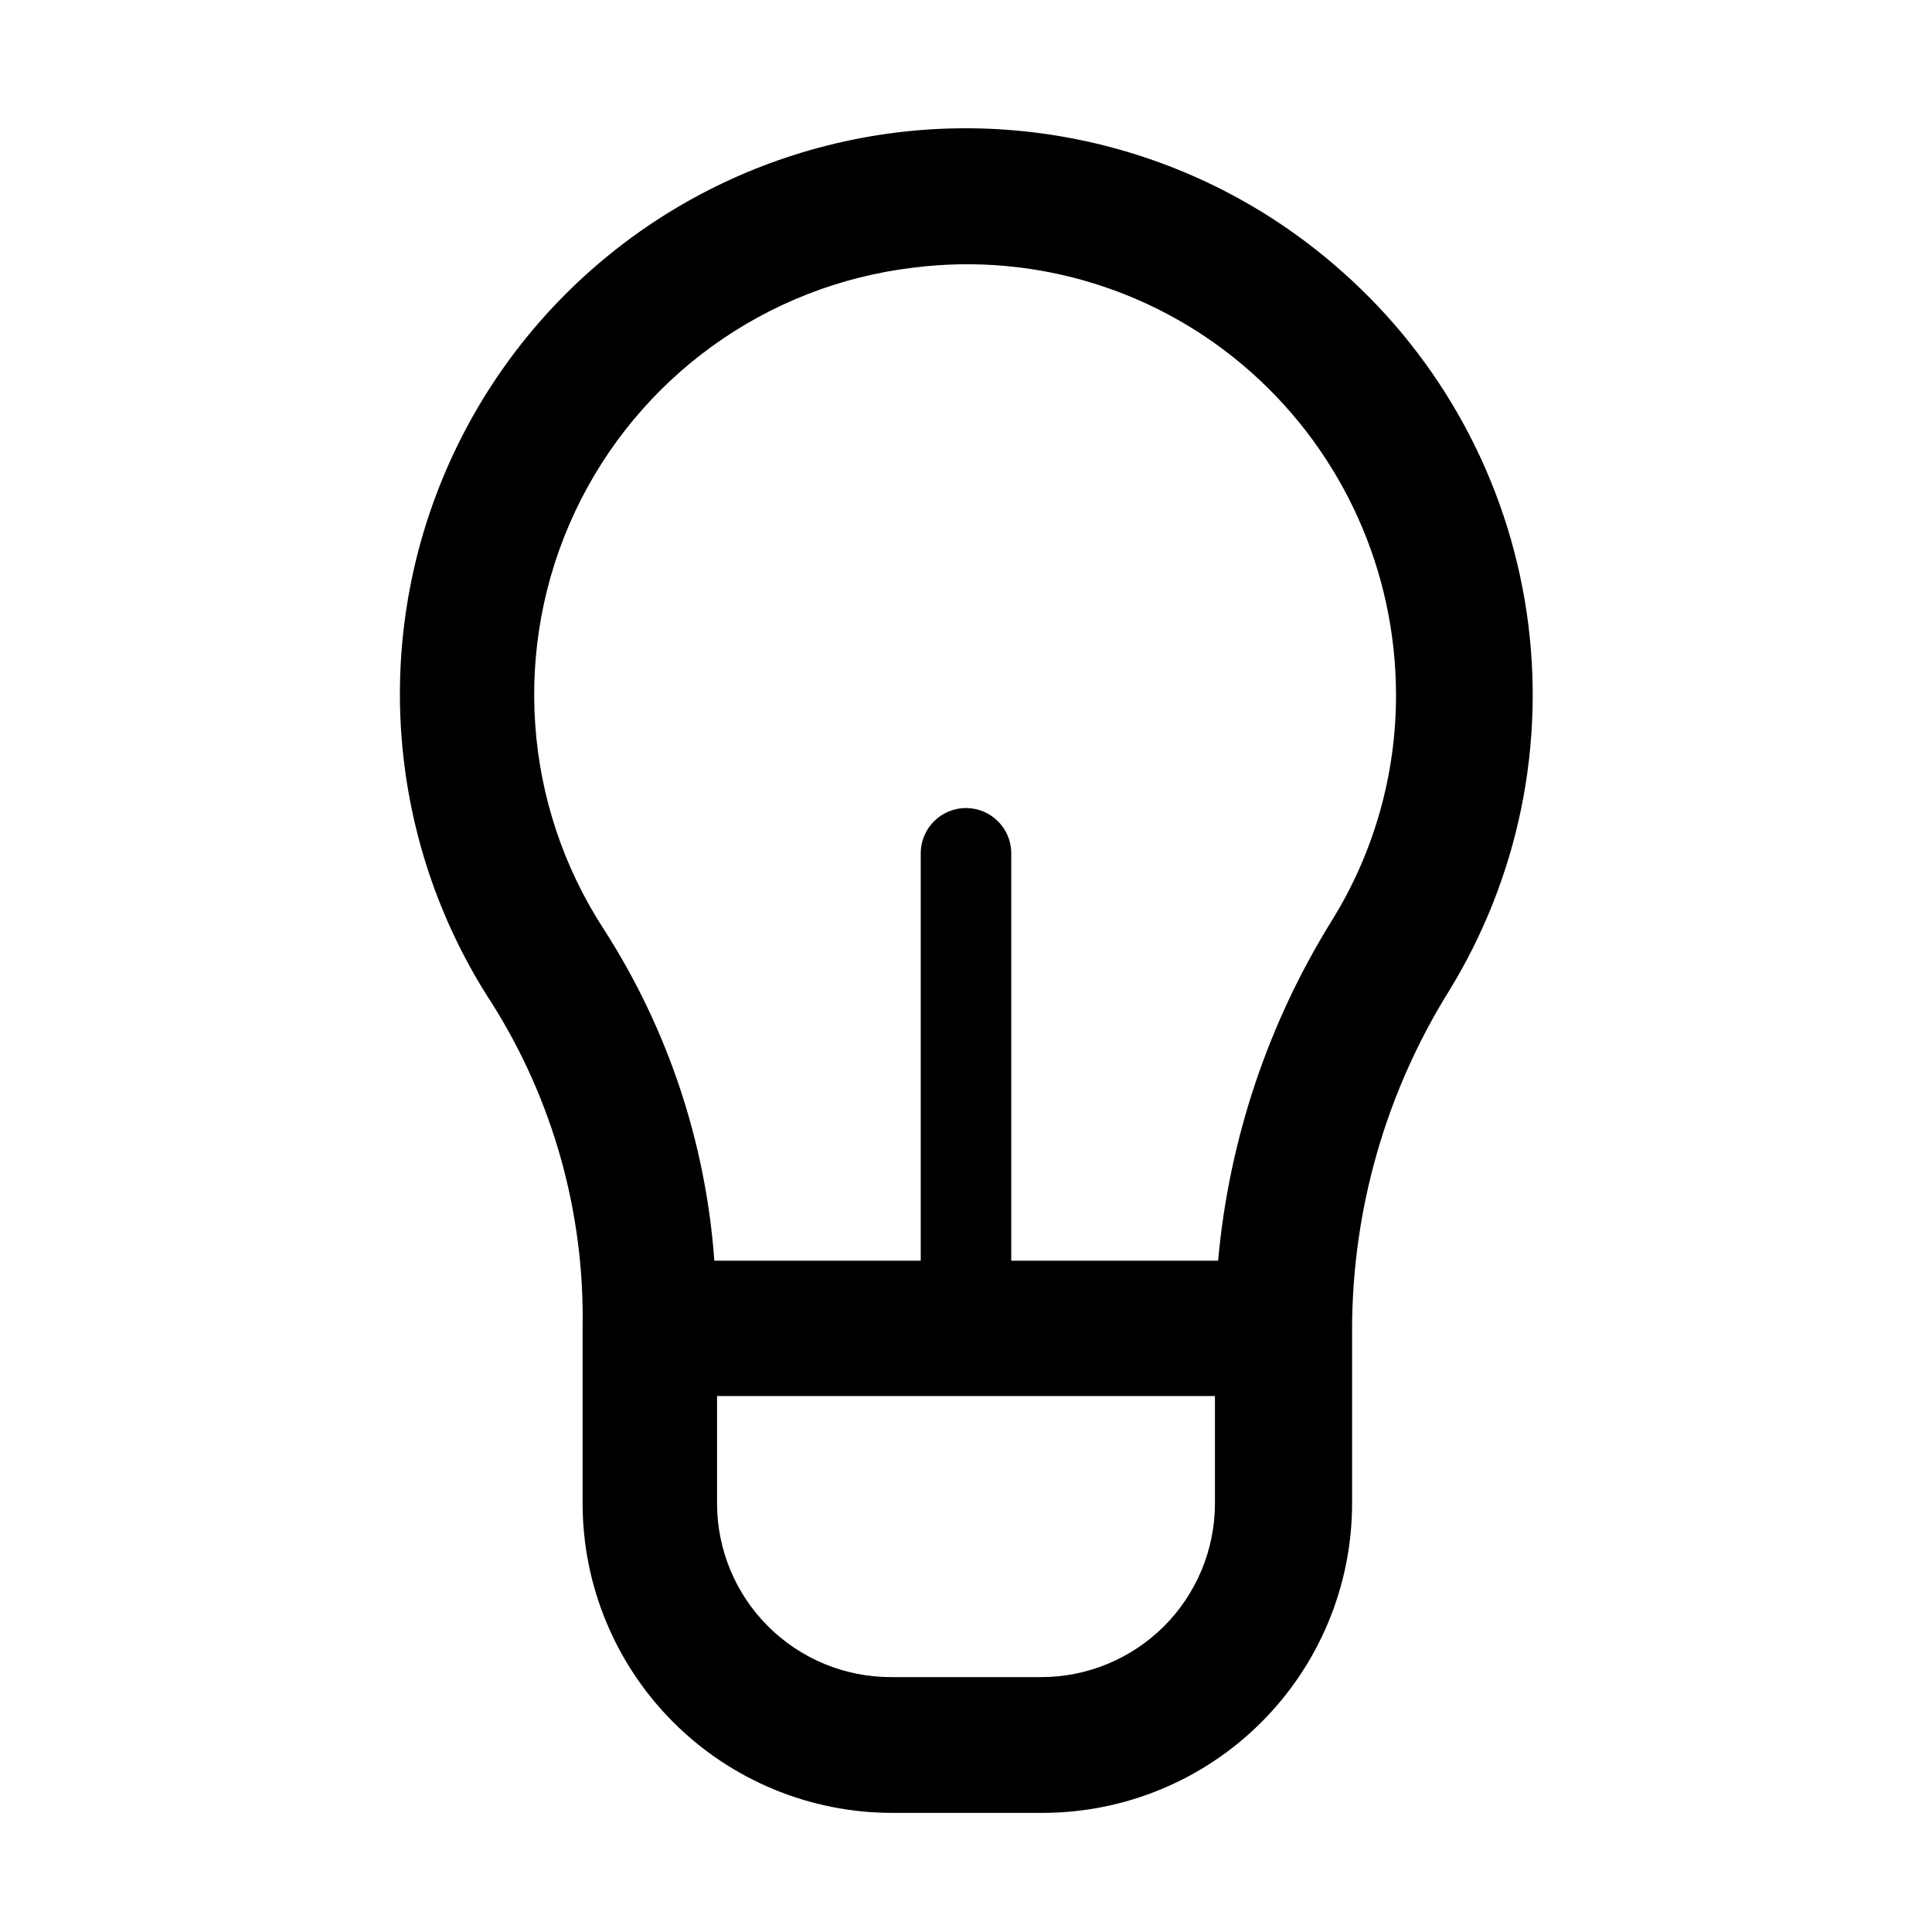 <?xml version="1.0" encoding="UTF-8"?>
<!-- Uploaded to: ICON Repo, www.svgrepo.com, Generator: ICON Repo Mixer Tools -->
<svg fill="#000000" width="800px" height="800px" version="1.1" viewBox="144 144 512 512" xmlns="http://www.w3.org/2000/svg">
 <path d="m499.68 215.99c-36.492-32.516-86.547-45.207-134.12-34-47.578 11.203-86.707 44.895-104.86 90.281-18.148 45.383-13.035 96.766 13.703 137.68 16.211 25.719 24.547 55.613 23.992 86.008v46.543c0.031 21.742 8.688 42.578 24.074 57.941 15.383 15.359 36.234 23.988 57.973 23.988h39.824c21.742 0 42.594-8.629 57.977-23.988 15.383-15.363 24.043-36.199 24.074-57.941v-46.543c0.094-31.5 8.938-62.359 25.551-89.125 18.531-30.035 25.867-65.648 20.707-100.57-5.156-34.914-22.473-66.887-48.898-90.281zm-33.707 326.52c-0.031 12.195-4.898 23.883-13.531 32.496-8.637 8.609-20.336 13.449-32.531 13.445h-39.824c-12.195 0.004-23.895-4.836-32.527-13.445-8.637-8.613-13.504-20.301-13.535-32.496v-28.547h131.95zm30.949-154.5c-16.93 27.266-27.242 58.117-30.109 90.086h-54.82v-107.96c0-6.625-5.367-11.996-11.992-11.996s-11.996 5.371-11.996 11.996v107.96h-54.699c-2.254-31.258-12.32-61.449-29.27-87.809-21.52-33.035-24.434-74.844-7.707-110.55 16.727-35.699 50.719-60.219 89.875-64.824 32.508-4.086 65.188 6.109 89.605 27.949 24.238 21.68 38.109 52.648 38.148 85.168 0.059 21.191-5.844 41.977-17.035 59.977z"/>
</svg>